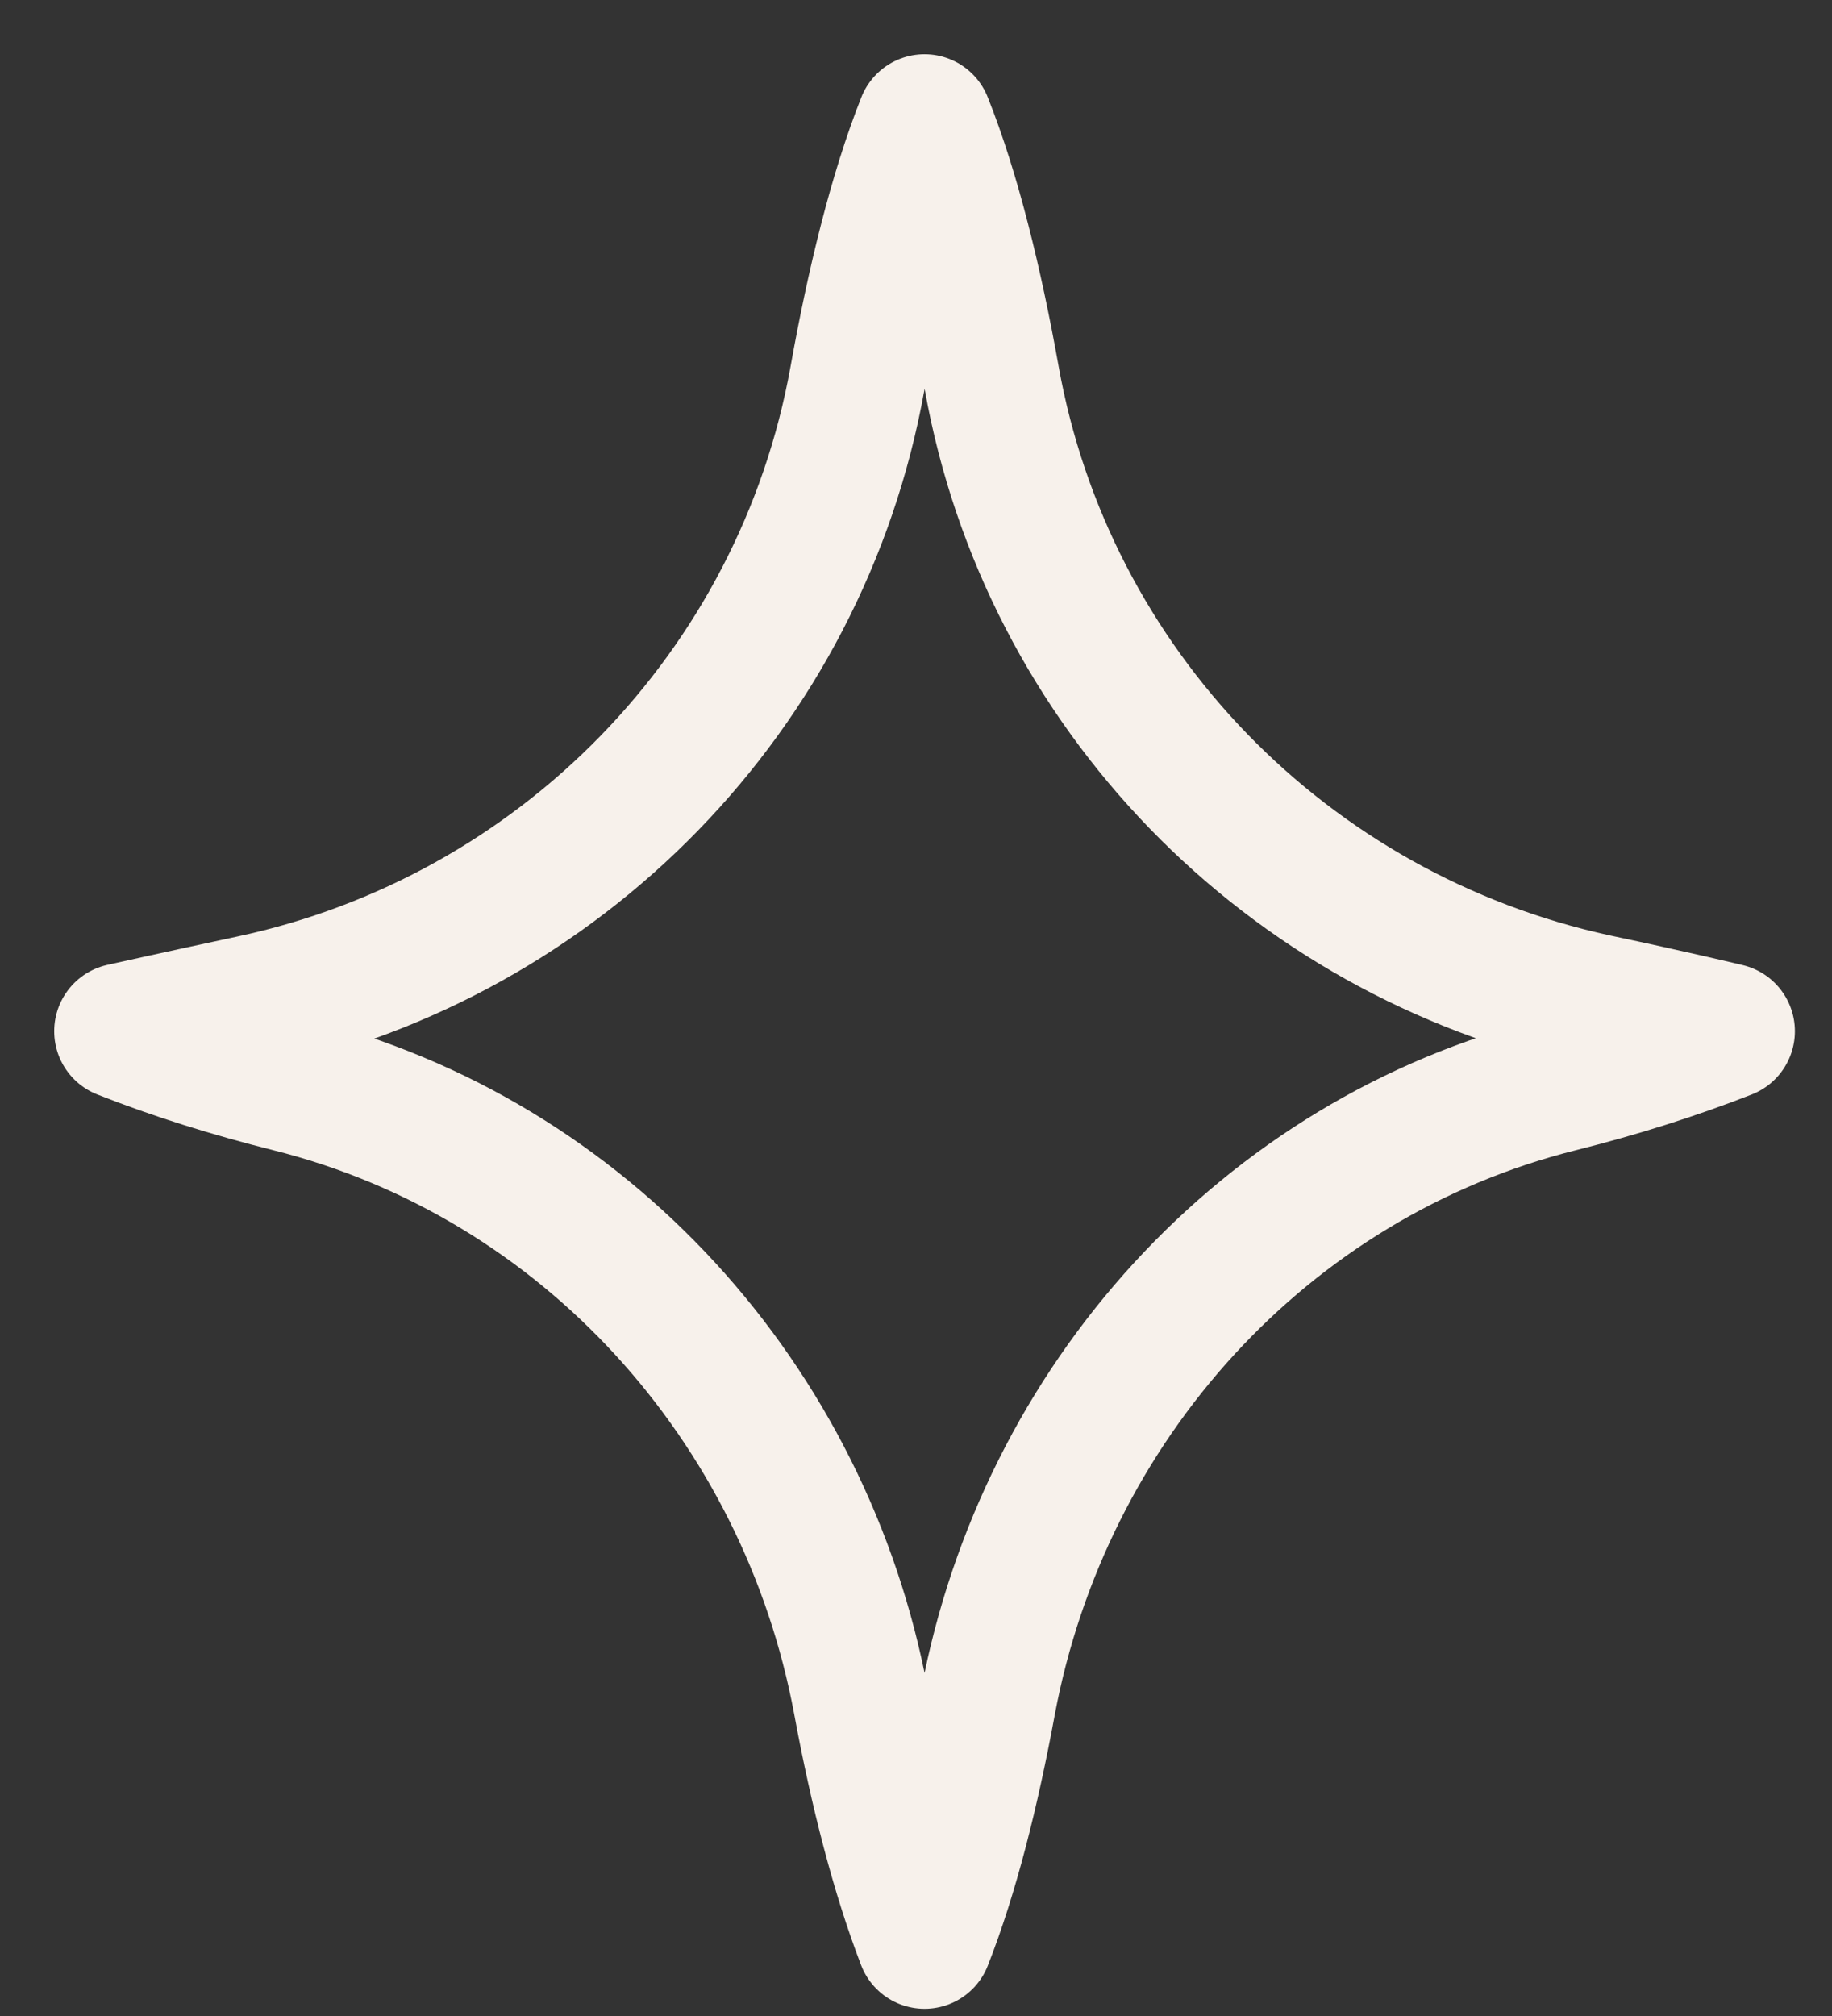 <?xml version="1.0" encoding="UTF-8"?> <svg xmlns="http://www.w3.org/2000/svg" width="30" height="33" viewBox="0 0 30 33" fill="none"><rect x="0" y="0" width="30" height="33" fill="#333333" stroke="none"/> <path d="M26.13 16.4C21.07 15.3 17.15 11.28 16.24 6.19C15.96 4.63 15.6 3.15 15.14 2C14.68 3.16 14.32 4.64 14.04 6.2C13.12 11.31 9.18 15.34 4.11 16.42C2.85 16.69 2 16.88 2 16.88C2.86 17.22 3.79 17.51 4.75 17.75C9.58 18.96 13.19 22.97 14.1 27.86C14.37 29.32 14.72 30.68 15.14 31.77C15.57 30.68 15.91 29.32 16.18 27.86C17.1 22.97 20.7 18.96 25.53 17.75C26.49 17.51 27.41 17.22 28.28 16.88C28.28 16.88 27.41 16.67 26.13 16.4Z" stroke="#F7F1EB" stroke-width="2.225" stroke-miterlimit="10" stroke-linecap="round" stroke-linejoin="round"></path> </svg> 